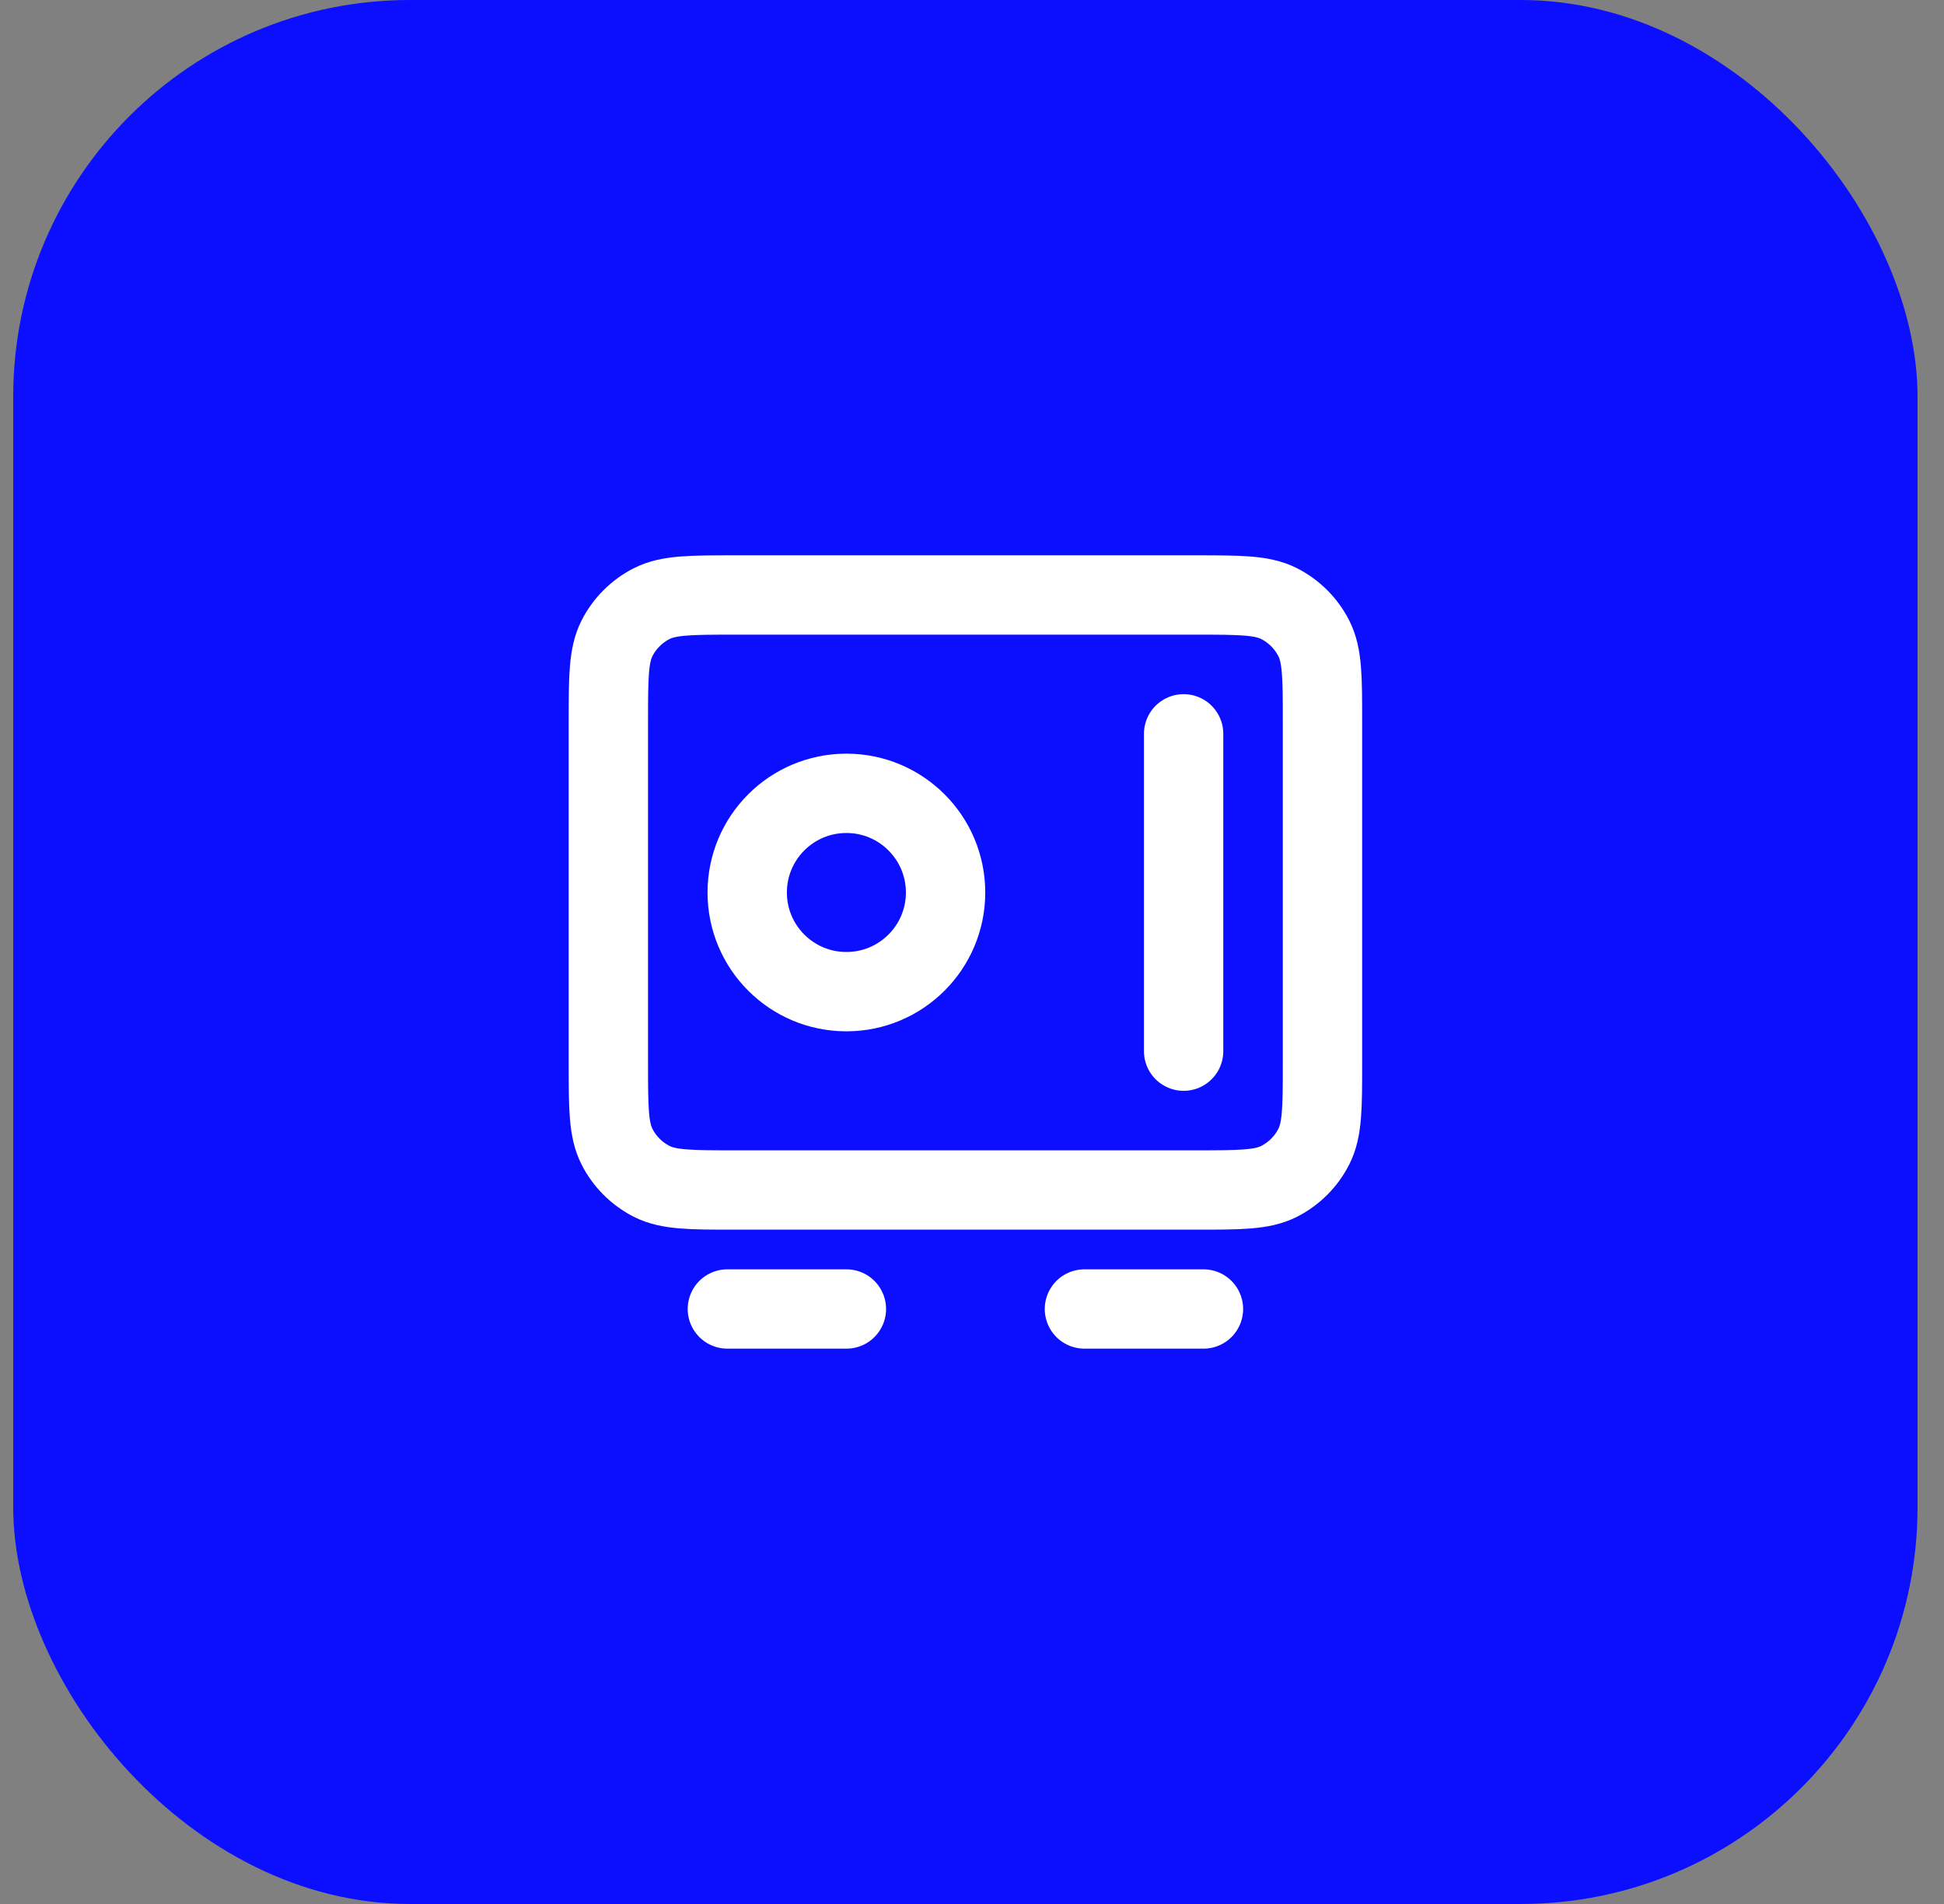 <?xml version="1.0" encoding="UTF-8"?>
<svg xmlns="http://www.w3.org/2000/svg" width="49" height="48" viewBox="0 0 49 48" fill="none">
  <rect x="0" y="0" width="49" height="48" fill="#808080" stroke="none"/>
  <rect x="0.333" width="48" height="48" rx="10" fill="#0C0EFF"></rect>
  <path d="M18.334 33H21.334M27.334 33H30.334M29.834 18.5V26.5M15.334 18.2L15.334 26.8C15.334 27.92 15.334 28.48 15.552 28.908C15.743 29.284 16.049 29.59 16.425 29.782C16.853 30 17.413 30 18.534 30L30.134 30C31.254 30 31.814 30 32.242 29.782C32.618 29.59 32.924 29.284 33.115 28.908C33.334 28.48 33.334 27.92 33.334 26.8V18.2C33.334 17.08 33.334 16.52 33.115 16.092C32.924 15.716 32.618 15.41 32.242 15.218C31.814 15 31.254 15 30.134 15L18.534 15C17.413 15 16.853 15 16.425 15.218C16.049 15.41 15.743 15.716 15.552 16.092C15.334 16.52 15.334 17.08 15.334 18.2ZM23.834 22.5C23.834 23.881 22.714 25 21.334 25C19.953 25 18.834 23.881 18.834 22.5C18.834 21.119 19.953 20 21.334 20C22.714 20 23.834 21.119 23.834 22.5Z" stroke="white" stroke-width="2" stroke-linecap="round" stroke-linejoin="round"></path>
</svg>
